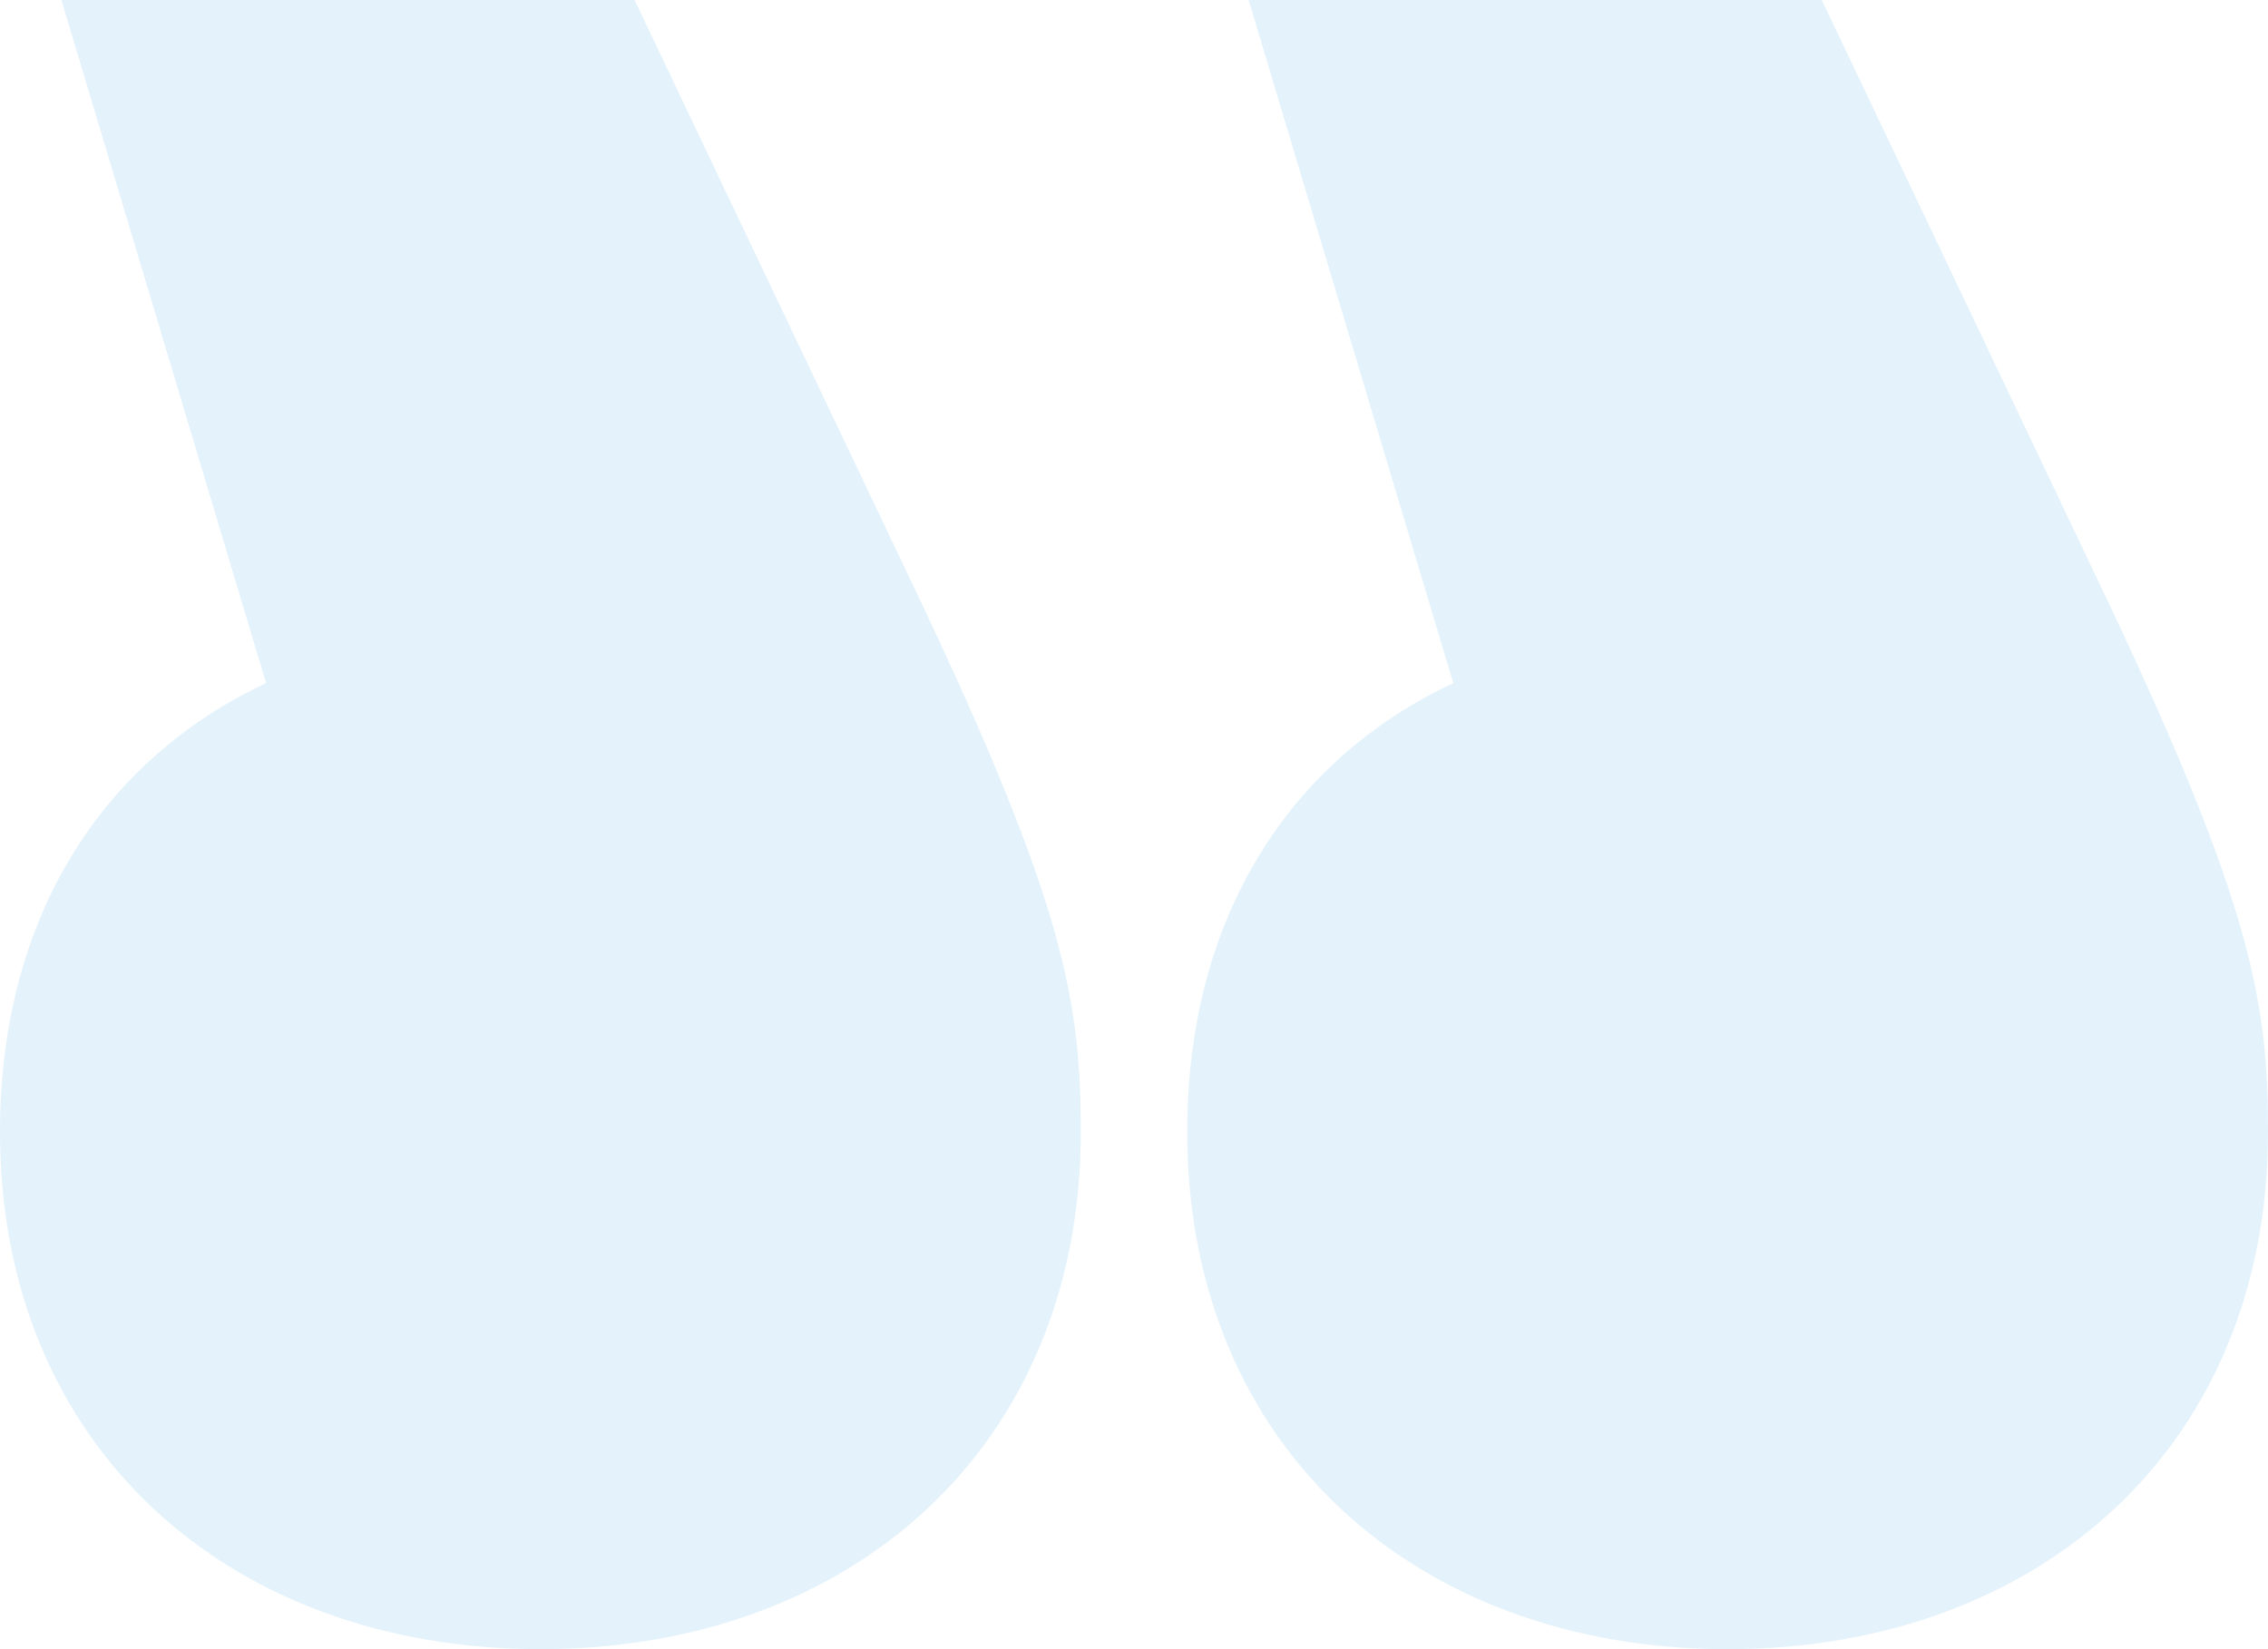 <svg width="110" height="80" viewBox="0 0 110 80" fill="none" xmlns="http://www.w3.org/2000/svg">
<path d="M26.209 80C41.3 80 52.419 70.196 52.419 54.902C52.419 48.627 51.624 43.922 44.675 29.216L30.776 0H2.978L12.906 33.137C4.964 36.863 0 44.51 0 54.902C0 70.196 11.119 80 26.209 80ZM83.791 80C98.881 80 110 70.196 110 54.902C110 48.627 109.206 43.922 102.256 29.216L88.357 0H60.56L70.487 33.137C62.545 36.863 57.581 44.51 57.581 54.902C57.581 70.196 68.7 80 83.791 80Z" fill="#92CCF0" fill-opacity="0.25"/>
</svg>
